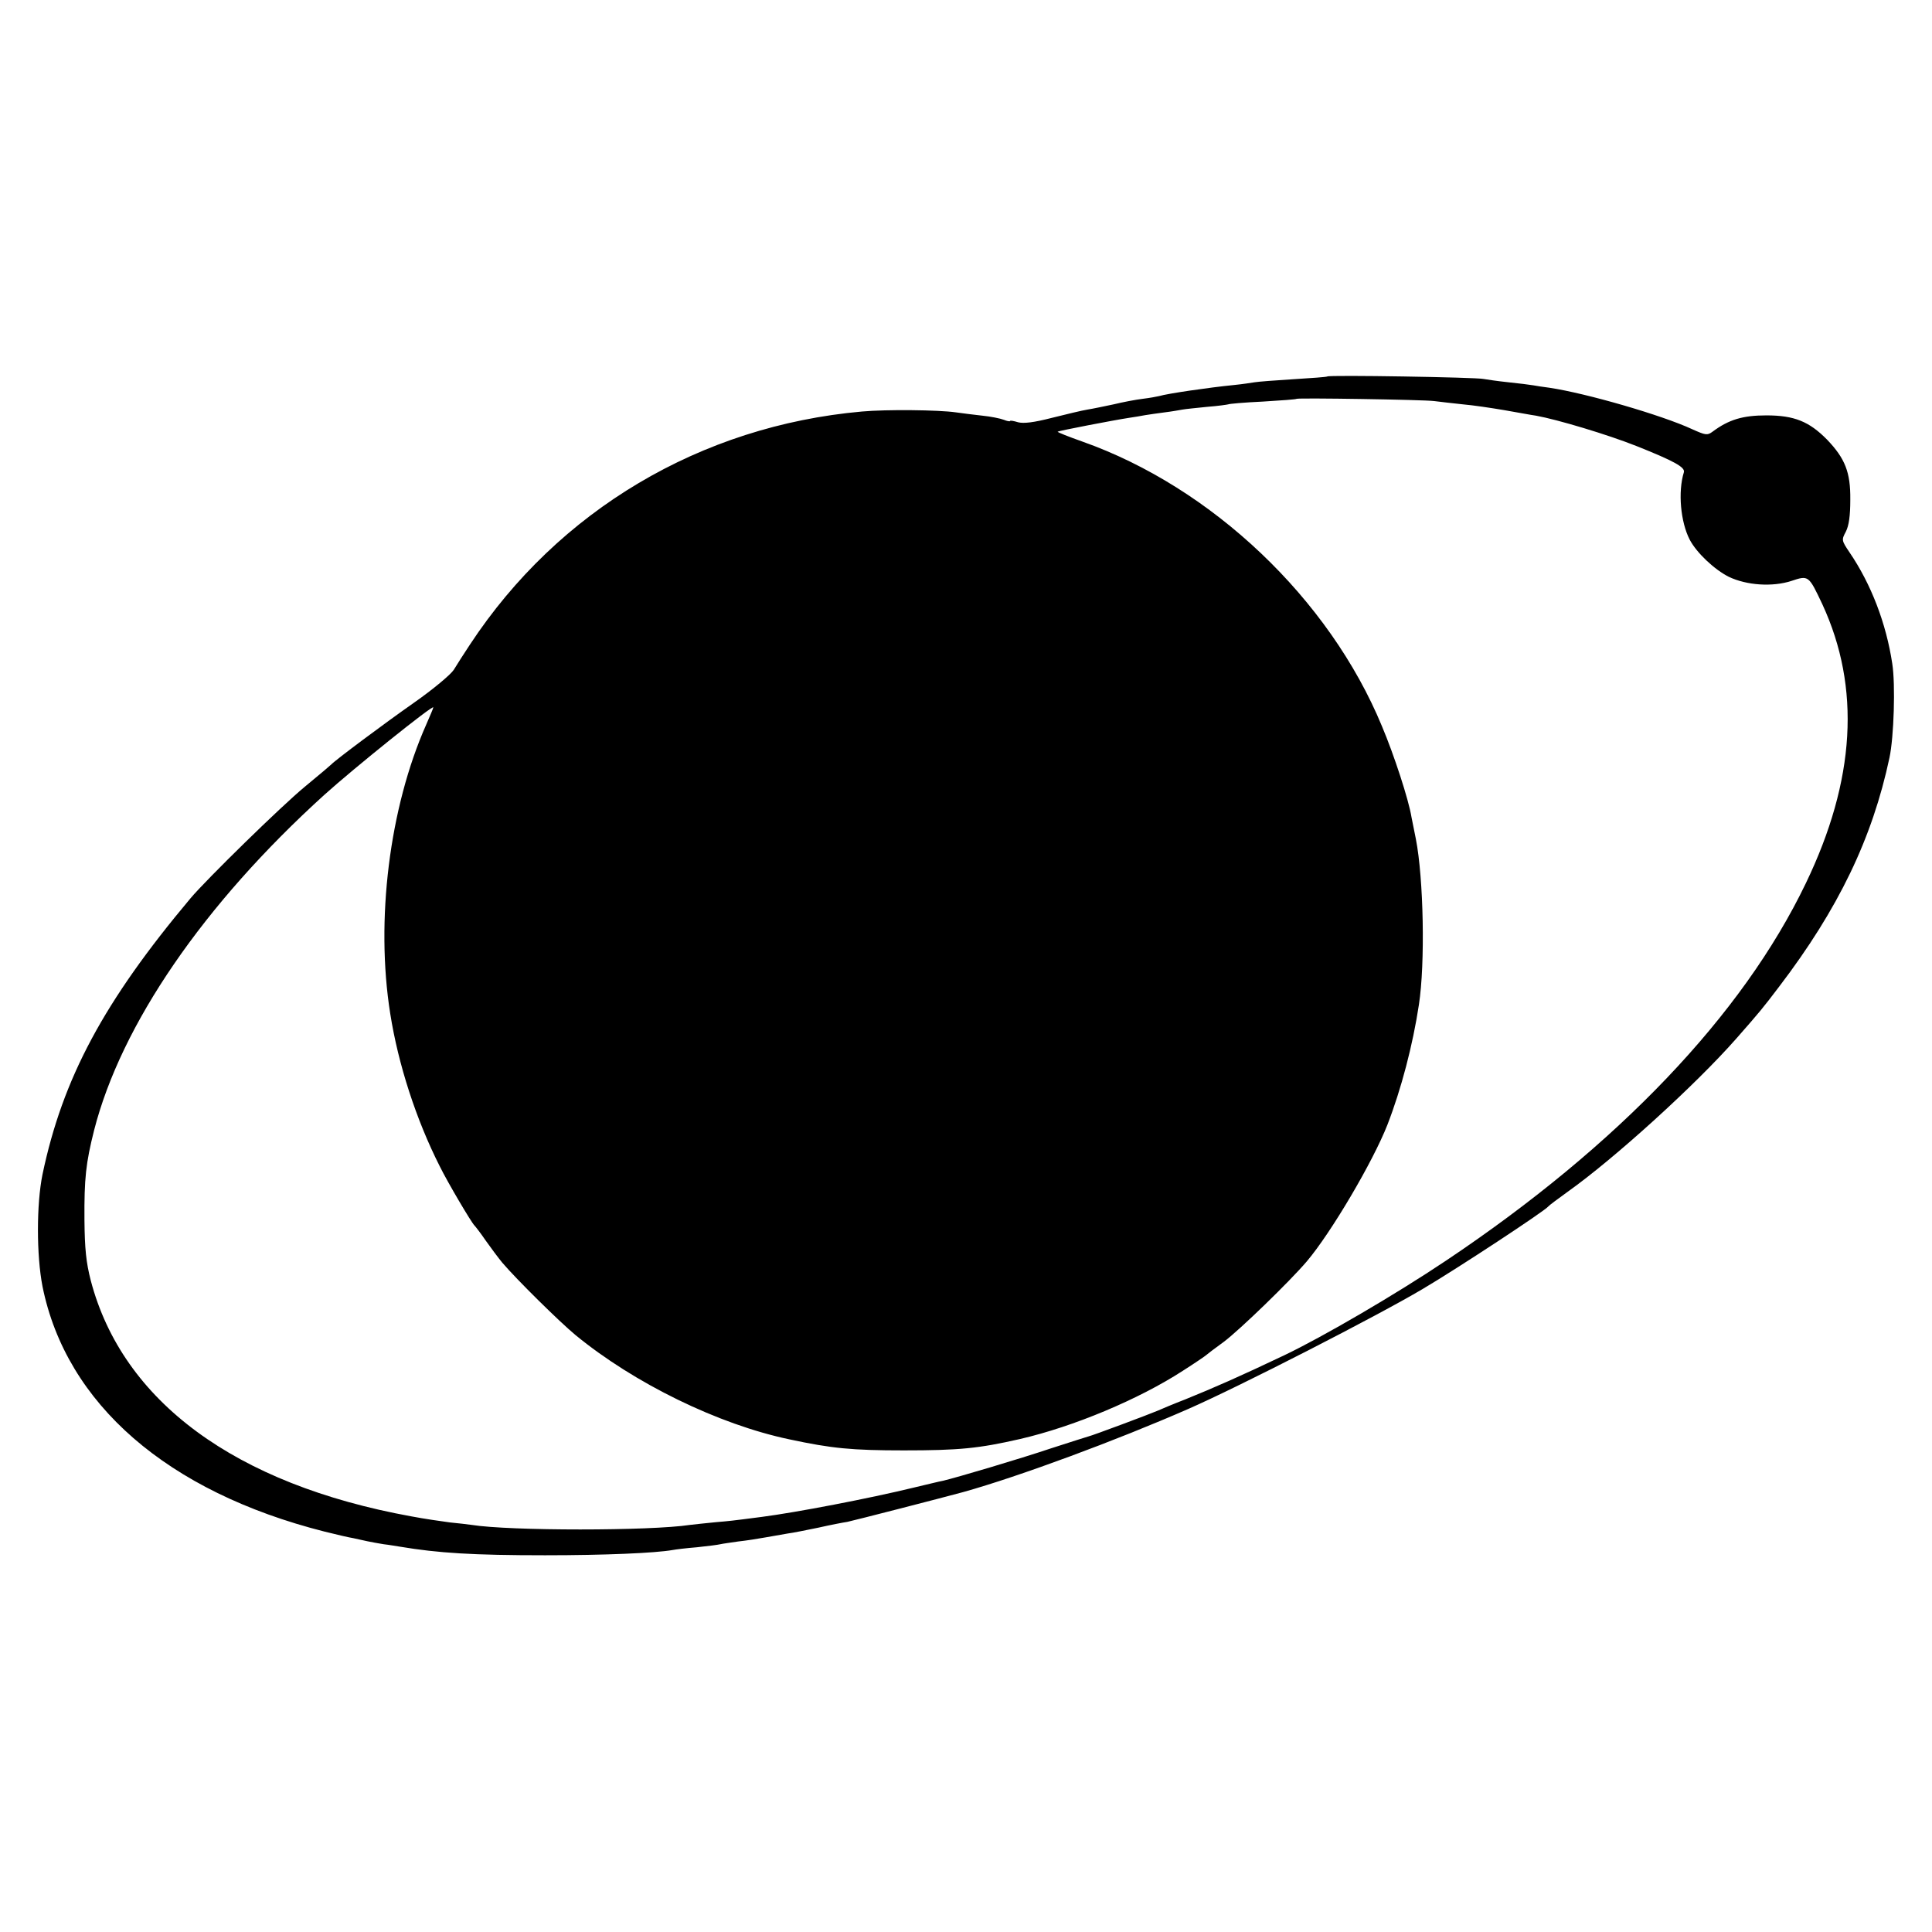 <?xml version="1.0" standalone="no"?>
<!DOCTYPE svg PUBLIC "-//W3C//DTD SVG 20010904//EN"
 "http://www.w3.org/TR/2001/REC-SVG-20010904/DTD/svg10.dtd">
<svg version="1.0" xmlns="http://www.w3.org/2000/svg"
 width="700pt" height="700pt" viewBox="0 0 700 700"
 preserveAspectRatio="xMidYMid meet">
<g transform="translate(0,700) scale(0.1,-0.1)"
fill="#000000" stroke="none">
<path d="M4809 5636 c-2 -2 -58 -6 -123 -10 -66 -4 -129 -9 -140 -11 -12 -2
-45 -7 -75 -10 -91 -9 -241 -31 -271 -40 -8 -2 -35 -7 -60 -10 -25 -3 -72 -12
-105 -20 -33 -7 -76 -16 -95 -19 -19 -3 -77 -17 -129 -30 -66 -17 -102 -21
-122 -16 -16 5 -29 7 -29 5 0 -3 -11 -1 -23 4 -13 5 -48 12 -78 15 -30 3 -73
9 -96 12 -63 9 -251 11 -340 3 -584 -52 -1100 -358 -1420 -844 -22 -33 -48
-74 -59 -92 -11 -17 -74 -70 -144 -119 -107 -75 -284 -207 -300 -224 -3 -3
-45 -39 -95 -80 -84 -69 -358 -337 -415 -405 -314 -374 -463 -652 -536 -1000
-22 -108 -22 -293 0 -406 86 -426 453 -744 1021 -888 44 -11 91 -22 105 -24
14 -3 36 -8 50 -11 14 -3 41 -8 60 -11 19 -2 46 -7 60 -9 137 -23 264 -31 525
-31 216 0 400 8 462 19 10 2 50 7 88 10 39 4 77 9 85 11 8 2 38 6 65 10 28 3
73 10 100 15 28 5 64 11 80 14 17 2 66 12 110 21 44 10 91 19 105 21 20 4 343
87 420 108 204 57 557 188 815 301 185 81 685 337 850 435 127 75 443 283 455
299 3 4 34 27 70 53 169 120 463 387 610 554 87 99 96 110 156 189 215 282
338 538 400 830 16 75 22 265 10 341 -22 145 -76 287 -155 403 -29 43 -29 45
-13 75 11 22 16 57 16 116 1 99 -19 149 -84 217 -65 66 -119 88 -220 88 -85 0
-136 -15 -195 -59 -19 -14 -25 -13 -74 9 -110 51 -383 130 -516 150 -23 3 -50
7 -60 9 -11 2 -51 7 -90 11 -38 4 -79 10 -90 12 -25 6 -560 15 -566 9z m386
-89 c22 -3 69 -8 105 -12 36 -3 103 -13 150 -21 47 -8 99 -18 115 -20 78 -14
261 -69 364 -110 138 -55 177 -77 172 -95 -22 -71 -12 -180 21 -244 25 -48 90
-109 142 -135 65 -31 158 -37 226 -15 63 21 63 21 113 -85 139 -301 120 -636
-60 -1010 -229 -477 -680 -950 -1303 -1367 -185 -124 -446 -276 -586 -343
-164 -78 -253 -117 -359 -160 -44 -17 -89 -36 -100 -41 -30 -13 -239 -91 -250
-93 -5 -1 -66 -21 -135 -43 -119 -40 -346 -107 -393 -118 -12 -2 -60 -14 -107
-25 -160 -39 -426 -90 -550 -106 -25 -3 -56 -7 -70 -9 -14 -2 -56 -7 -95 -10
-38 -4 -81 -8 -95 -10 -143 -22 -654 -22 -791 0 -13 2 -49 6 -79 9 -30 4 -93
13 -140 22 -638 116 -1046 417 -1161 854 -17 66 -22 115 -23 220 -1 150 5 206
35 325 98 383 397 819 834 1215 105 95 395 328 395 317 0 -3 -12 -31 -26 -63
-133 -300 -184 -708 -130 -1047 29 -184 94 -384 179 -552 30 -61 116 -206 126
-215 3 -3 22 -27 41 -55 19 -27 46 -63 60 -80 51 -60 207 -214 265 -262 213
-175 518 -324 775 -378 154 -33 226 -40 415 -40 200 0 271 7 420 41 195 45
431 144 590 247 44 28 82 54 85 57 3 3 32 25 65 49 57 43 237 217 300 291 88
104 239 360 292 495 50 129 92 289 114 435 23 149 17 457 -11 600 -6 30 -13
66 -16 80 -10 62 -63 225 -107 329 -191 462 -616 865 -1085 1031 -51 18 -91
34 -90 36 3 3 205 42 258 50 19 3 46 7 60 10 14 2 45 7 70 10 25 3 53 8 64 10
10 2 51 6 90 10 39 3 73 8 76 9 3 2 59 7 125 10 66 4 121 8 123 10 5 4 458 -3
497 -8z"/>
</g>
</svg>
